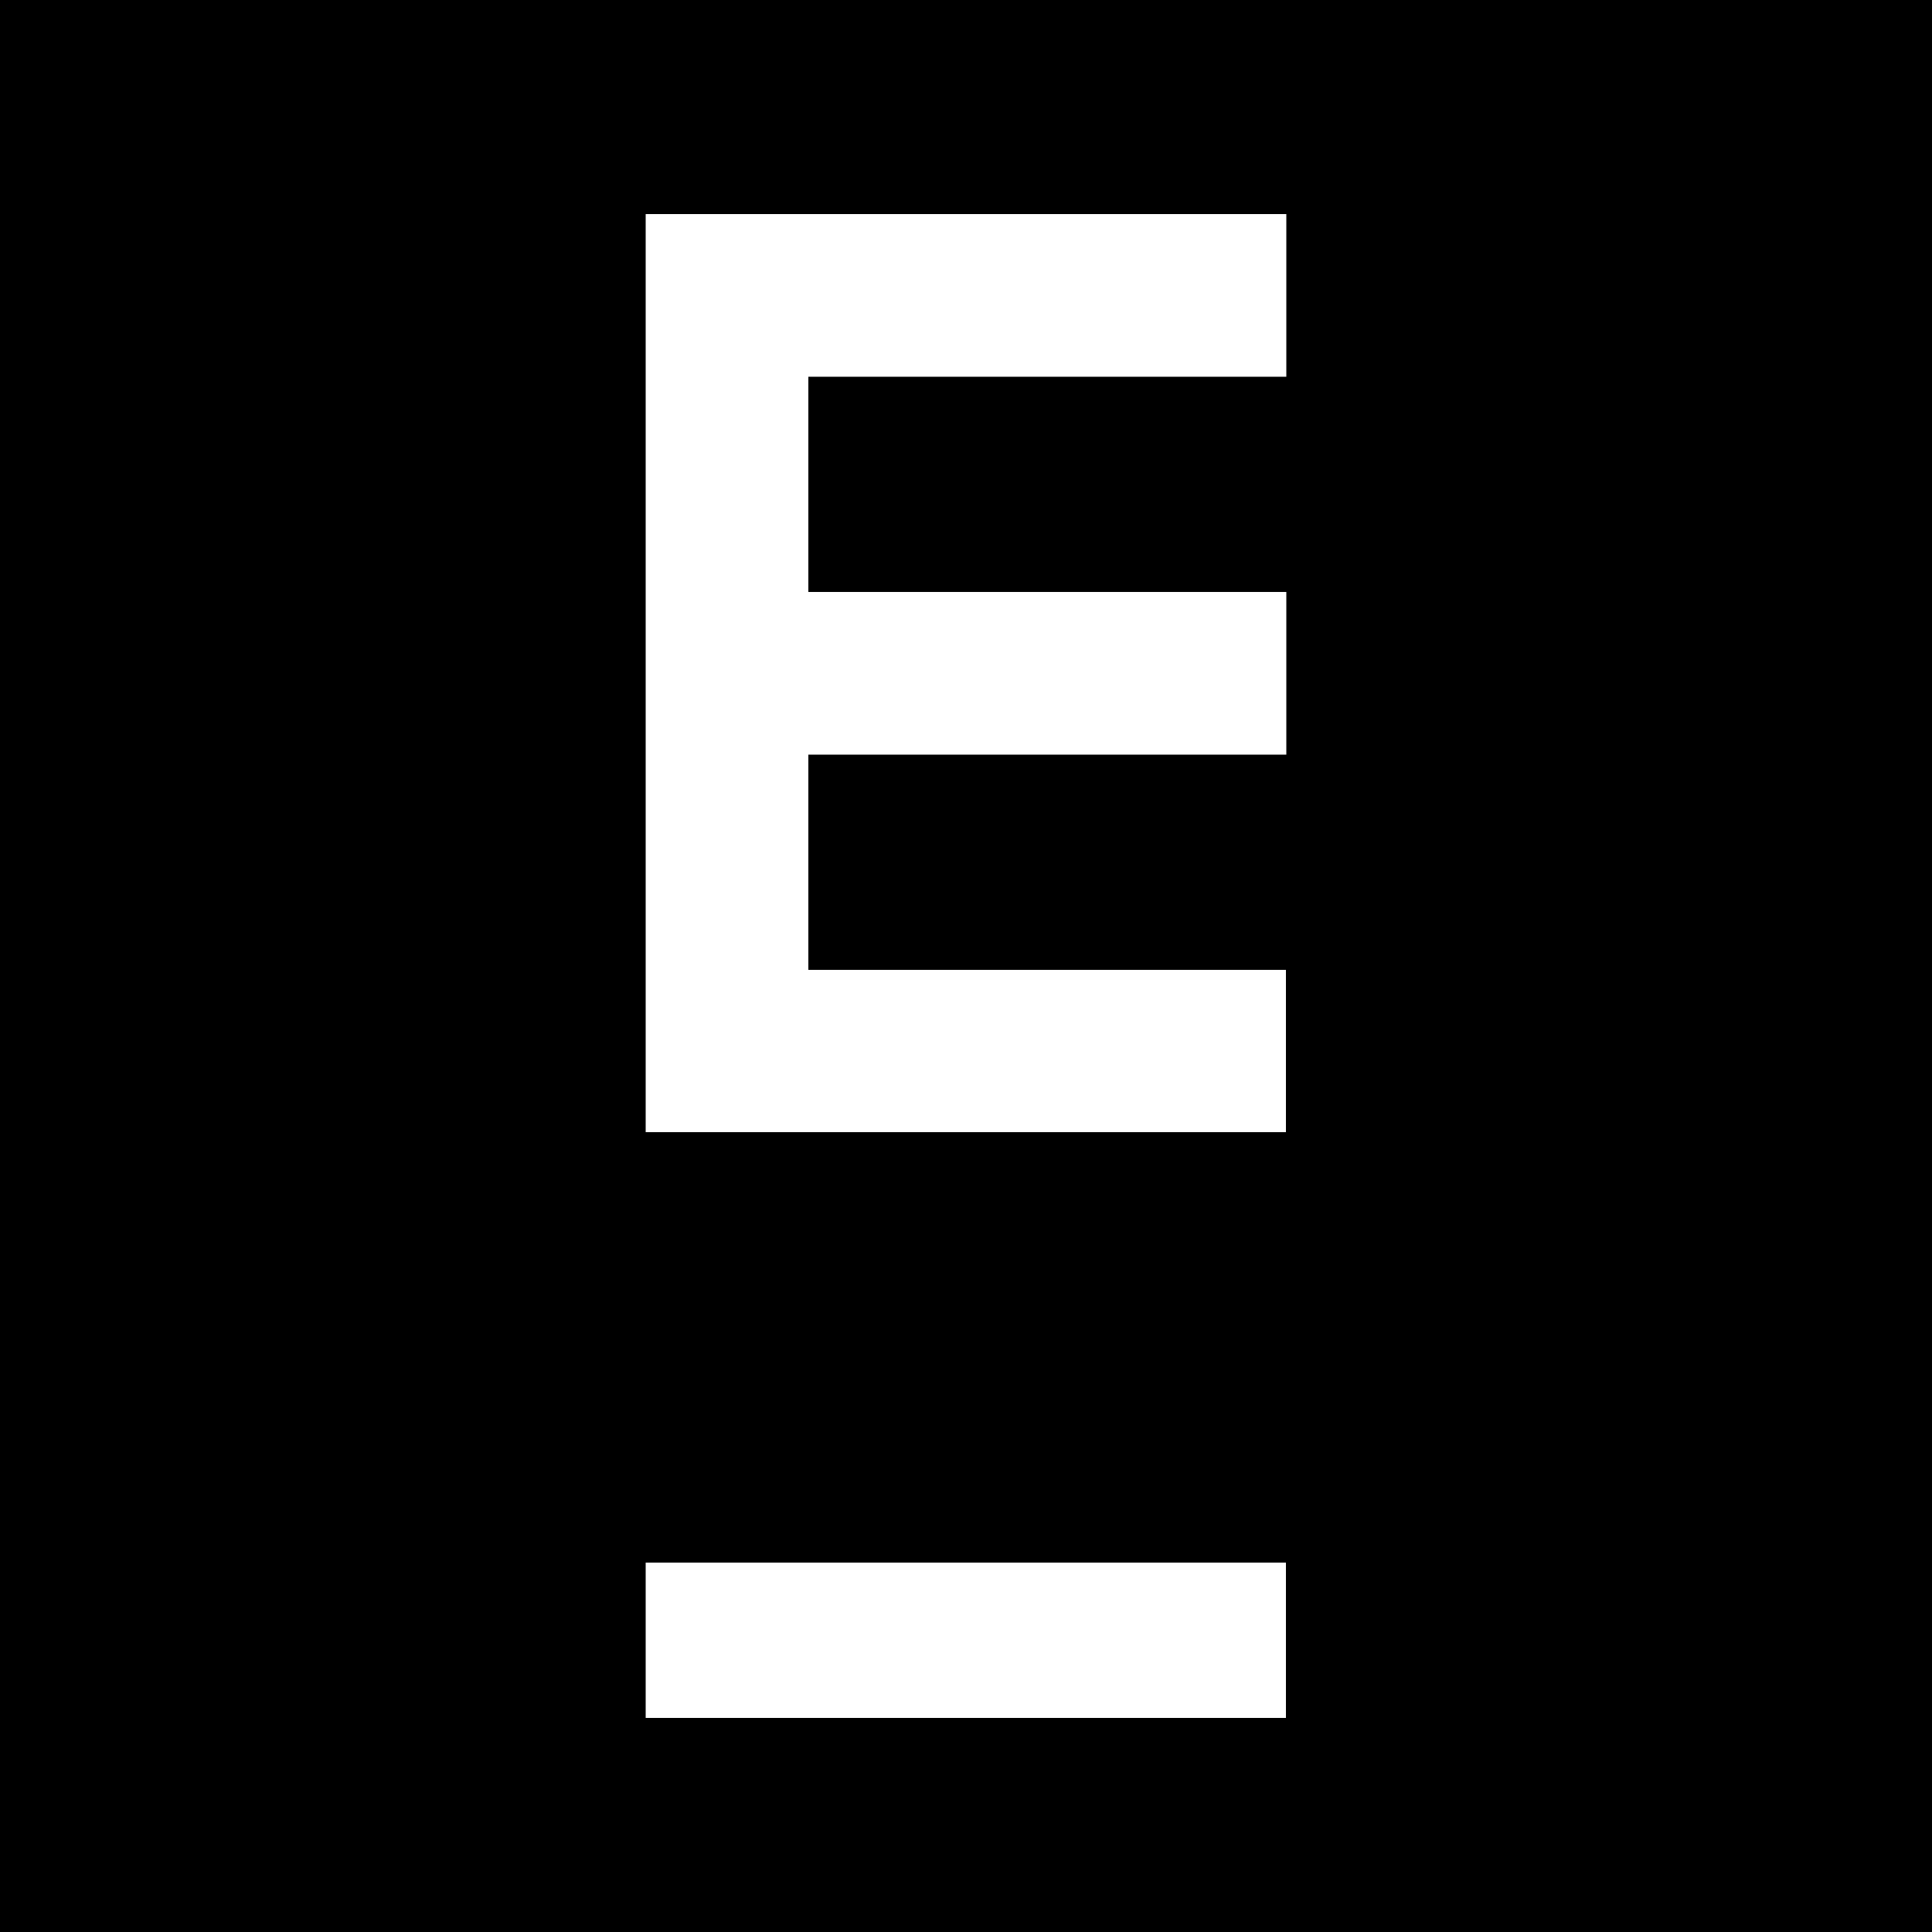 <svg xmlns="http://www.w3.org/2000/svg" xmlns:xlink="http://www.w3.org/1999/xlink" id="Layer_1" x="0px" y="0px" viewBox="0 0 500 500" xml:space="preserve"><g>	<rect x="0" width="500" height="500"></rect></g><g id="Gruppe_541" transform="translate(-50 -50)">	<path id="Pfad_9" fill="#FFFFFF" d="M382.9,147.5v-42.1H217.1V343h165.7V301H259.2v-55.7h123.7v-42.1H259.2v-55.7H382.9z"></path>	<rect id="Rechteck_1" x="217.1" y="454.4" fill="#FFFFFF" width="165.7" height="40.2"></rect></g></svg>